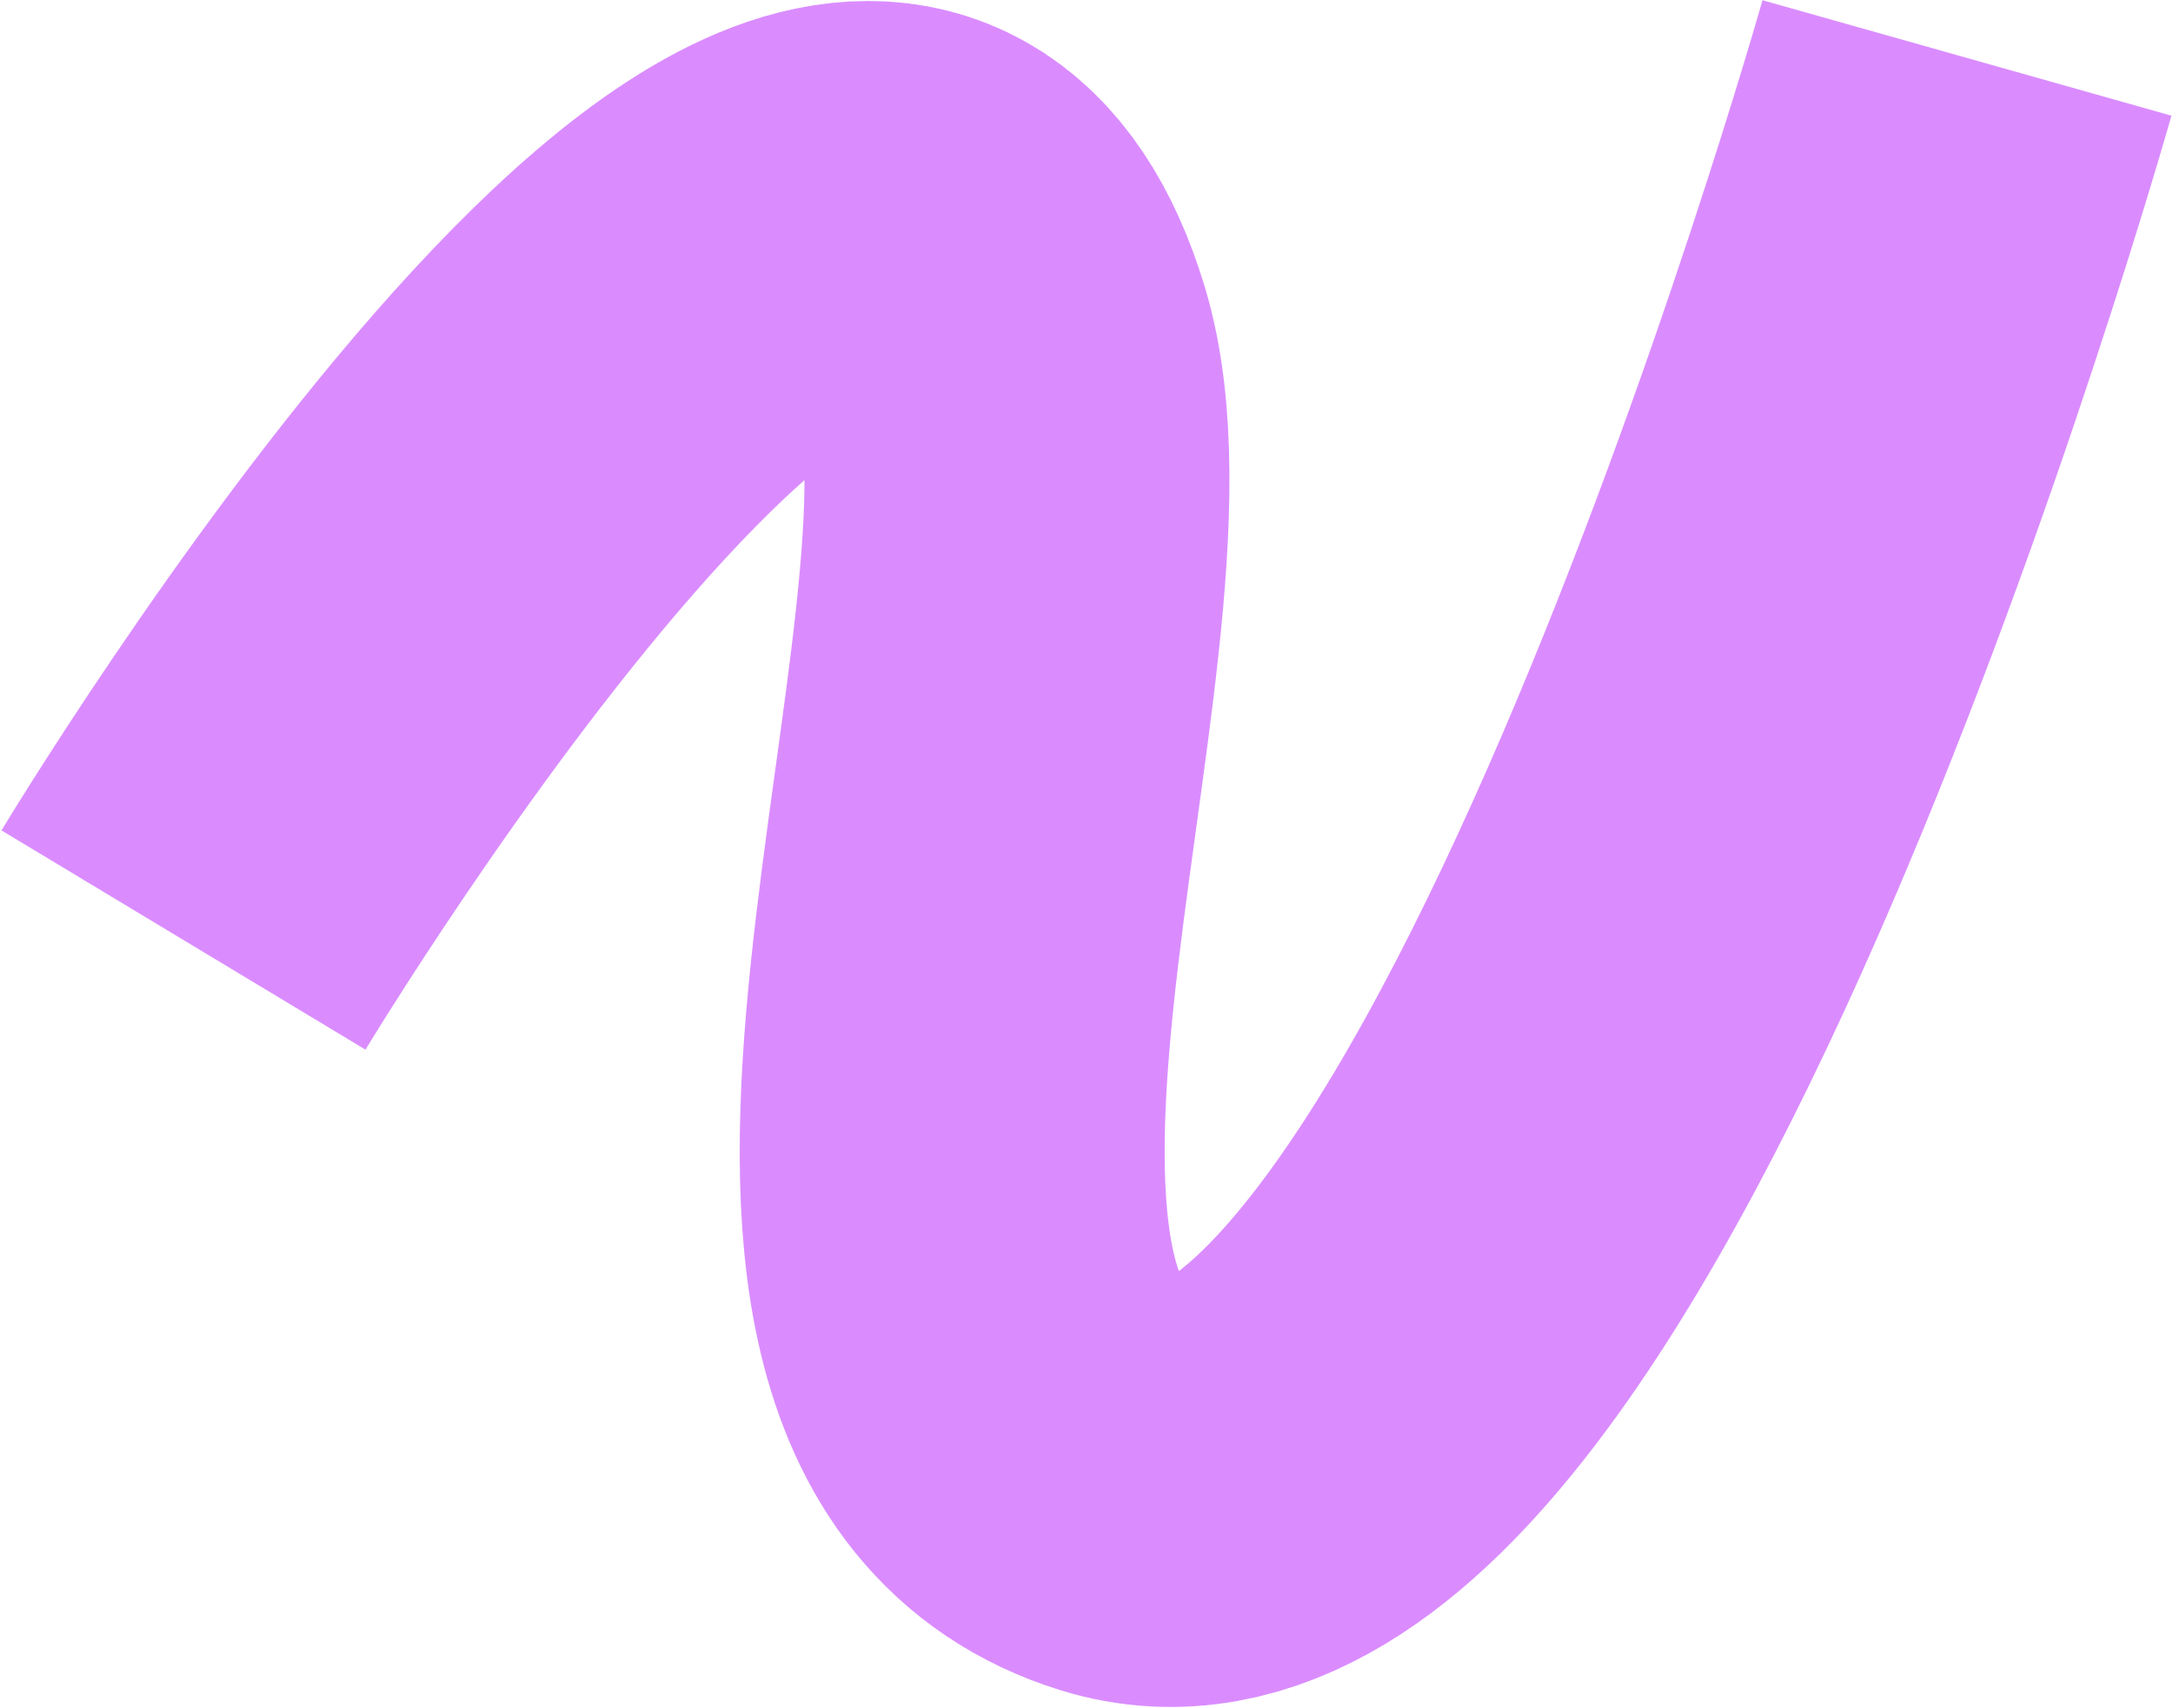 <?xml version="1.0" encoding="UTF-8"?> <svg xmlns="http://www.w3.org/2000/svg" width="1350" height="1061" viewBox="0 0 1350 1061" fill="none"> <path d="M114 584C114 584 526 -100 622 216C676.151 394.246 478 856 698 924C949.312 1001.68 1222 36 1222 36" stroke="#DA8CFF" stroke-width="264"></path> </svg> 